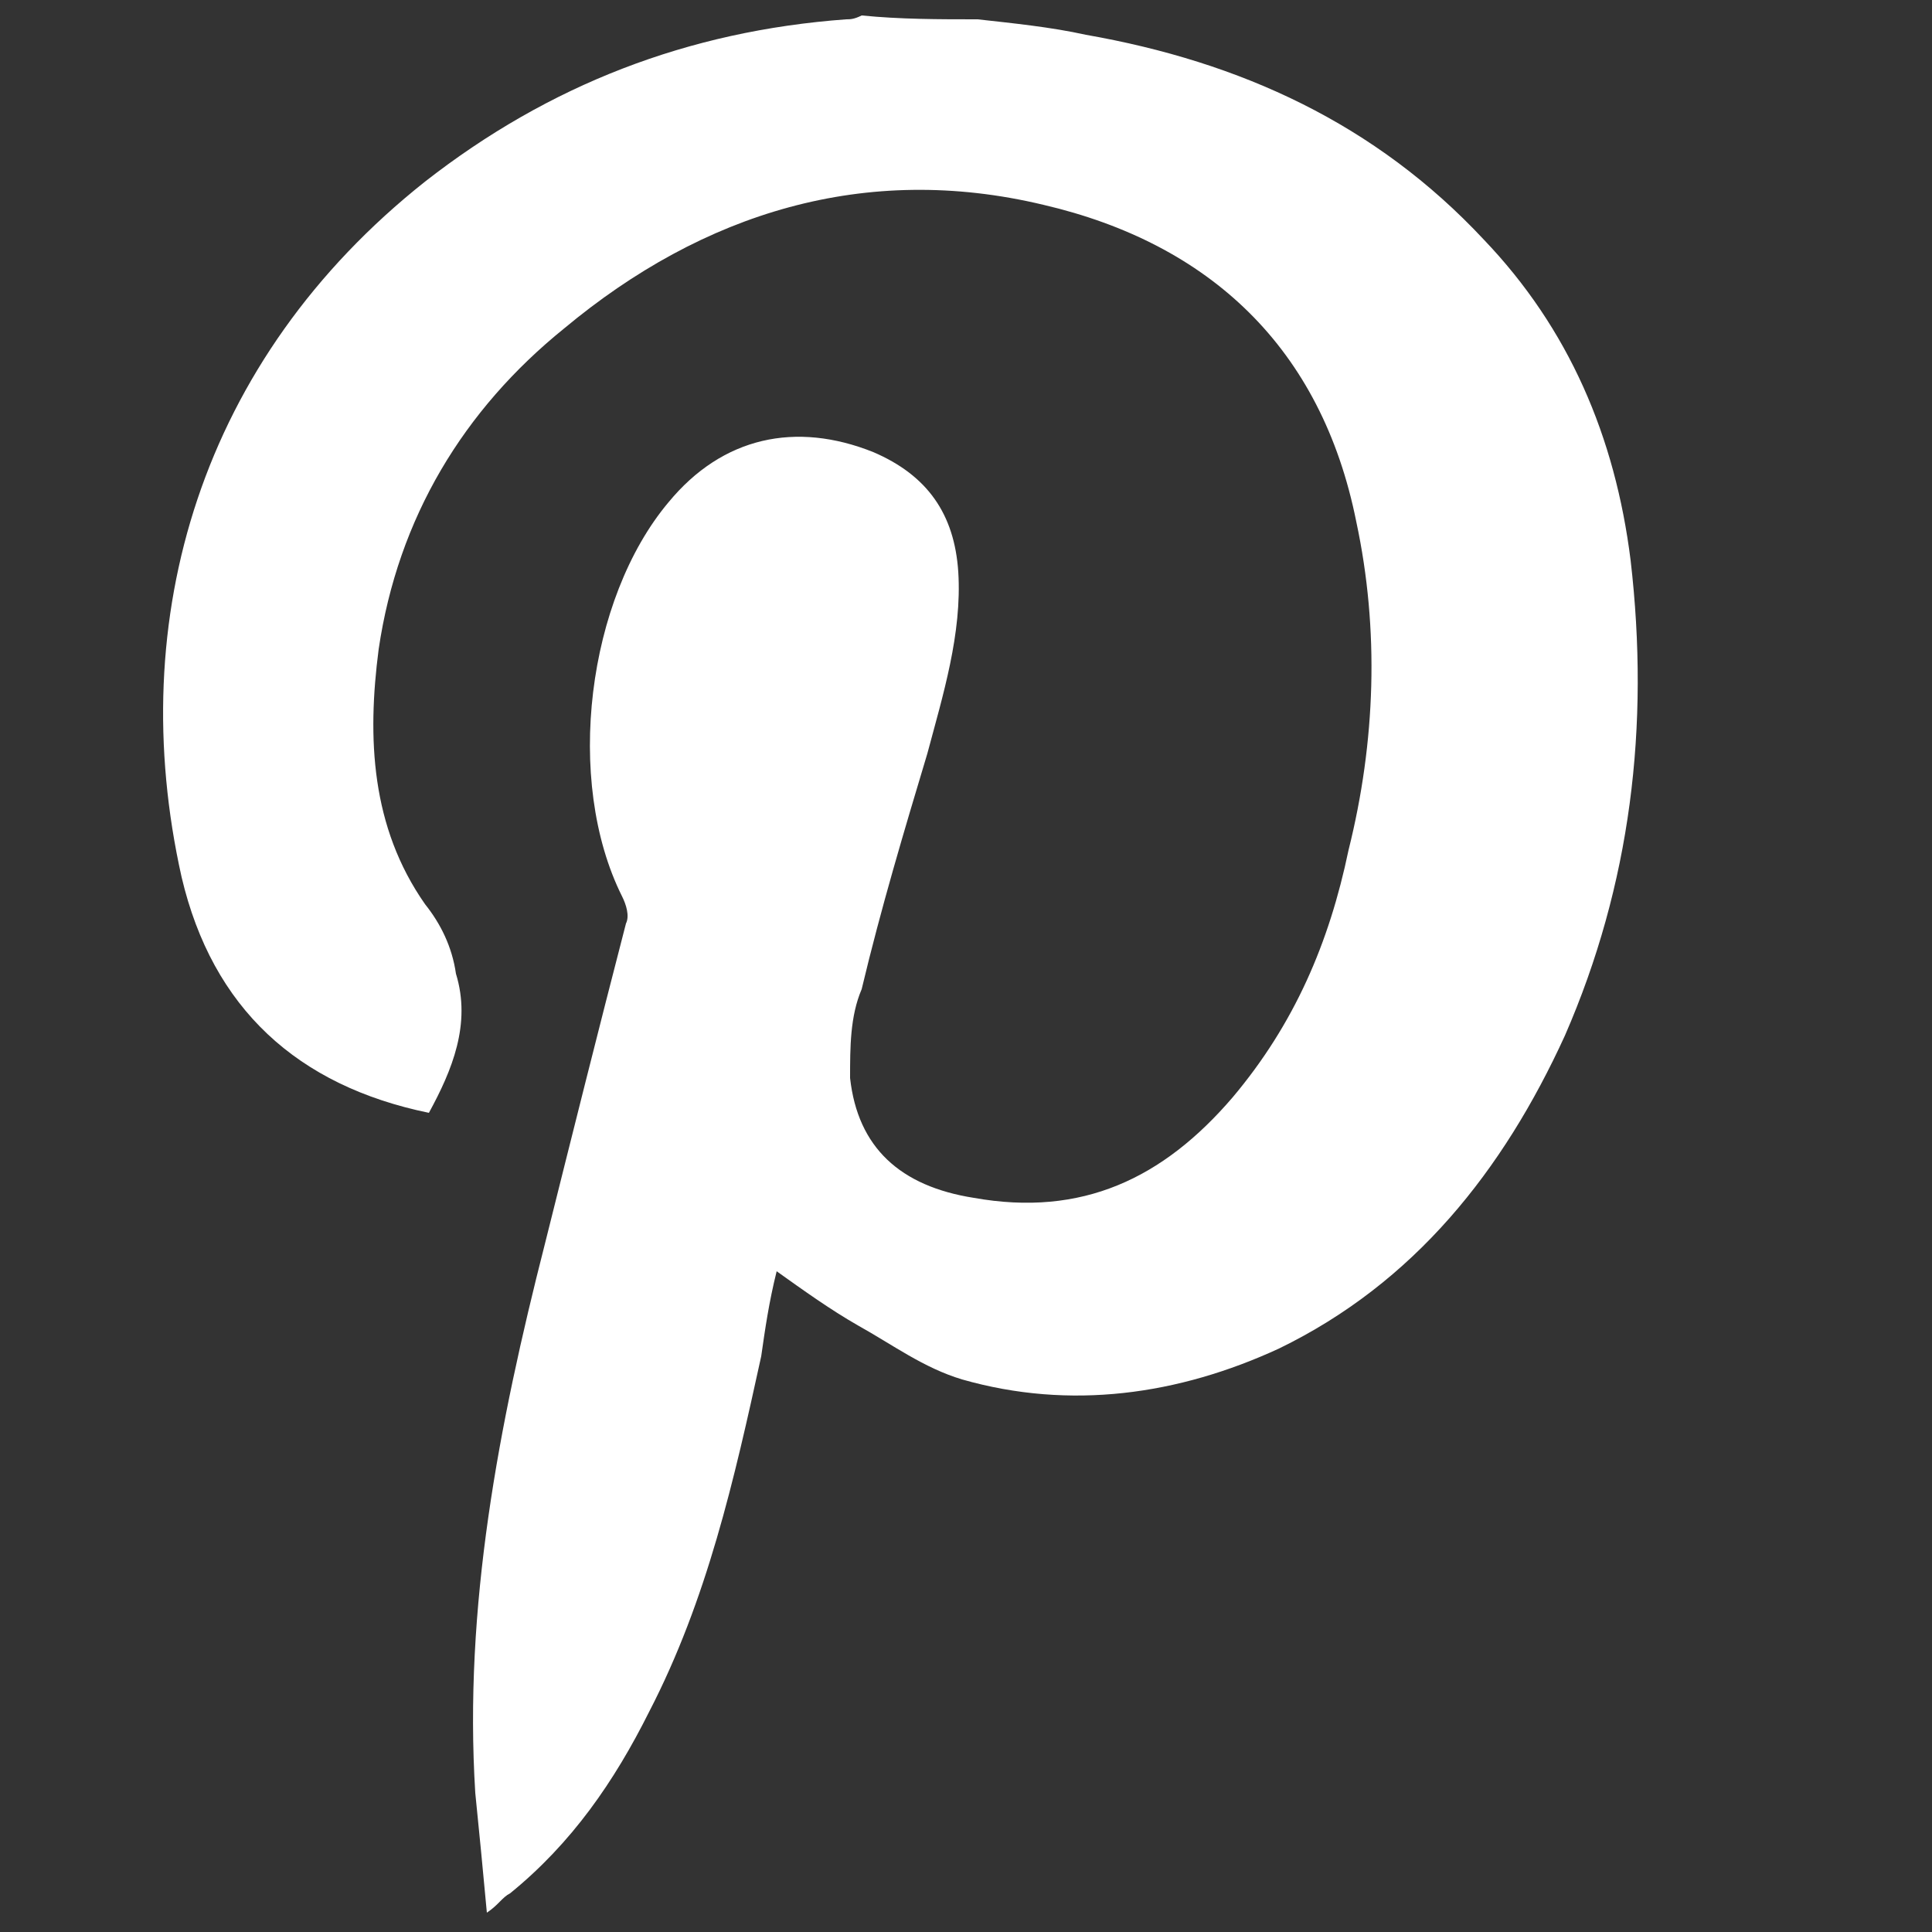 <?xml version="1.0" encoding="utf-8"?>
<!-- Generator: Adobe Illustrator 27.0.0, SVG Export Plug-In . SVG Version: 6.00 Build 0)  -->
<svg version="1.1" id="Layer_1" xmlns="http://www.w3.org/2000/svg" xmlns:xlink="http://www.w3.org/1999/xlink" x="0px" y="0px"
	 viewBox="0 0 50 50" style="enable-background:new 0 0 50 50;" xml:space="preserve">
<rect x="0" y="0" width="50" height="50" fill="#333333" stroke="none"/>
<style type="text/css">
	.st0{fill:#FFFFFF;}
</style>
<path class="st0" d="M-40.3-112.1c0.1,5.6,3.8,9.9,9.3,10.9c0.5,0.1,1.1,0.1,1.6,0.2c0.2,0,0.3,0.1,0.3,0.3c0,2.2,0,4.5,0,6.7
	c0,0,0,0.1-0.1,0.2c-4.1,0-7.8-1.3-11.1-3.8c0,0.2,0,0.4,0,0.5c0,5,0,10.1,0,15.1c0,2.8-0.6,5.4-2.1,7.7c-3,4.5-7.2,6.7-12.6,6.4
	c-5.9-0.3-10.9-4.4-12.5-10c-2-7.1,2.3-14.6,9.4-16.7c1.8-0.5,3.7-0.7,5.6-0.5c0.2,0,0.3,0.1,0.5,0.1c0,2.4,0,4.8,0,7.3
	c-0.1,0-0.2,0-0.4-0.1c-4.3-1.1-8.4,2.2-8.2,6.6c0.1,3.3,2.7,6,6.1,6.2c3.2,0.3,6.3-2.1,6.9-5.2c0.1-0.5,0.1-1.1,0.1-1.7
	c0-9.8,0-19.7,0-29.5c0-0.2,0-0.4,0-0.7C-45-112.1-42.6-112.1-40.3-112.1z"/>
<g>
	<path class="st0" d="M54.9,119.2c-7.2,0-14.3,0-21.5,0c-0.5-0.1-0.9-0.1-1.4-0.2c-4.8-1.1-7.9-4-9.2-8.7c-0.2-0.6-0.2-1.3-0.4-2
		c0-7.2,0-14.3,0-21.5c0-0.2,0.1-0.3,0.1-0.4c0.1-1.2,0.4-2.3,0.9-3.4c2.2-4.6,5.8-7,10.9-7.1c6.6-0.1,13.1,0,19.7,0
		c2,0,4,0.4,5.8,1.5c4,2.3,6,5.8,6,10.5c0,6.5,0,13,0,19.4c0,0.8,0,1.7-0.2,2.4c-1.1,4.8-4,7.8-8.7,9.2
		C56.2,119,55.5,119.1,54.9,119.2z M63.3,97.5c0-3.2,0-6.5,0-9.7c0-0.7,0-1.5-0.2-2.2c-1-4.4-4.6-7.2-9.1-7.2c-6.5,0-13,0-19.5,0
		c-0.7,0-1.4,0.1-2.1,0.2c-4.4,1-7.2,4.6-7.2,9.1c0,6.5,0,13,0,19.5c0,0.7,0.1,1.4,0.2,2.1c0.9,4.3,4.6,7.3,9.1,7.3
		c6.6,0,13.1,0,19.7,0c1.3,0,2.6-0.2,3.8-0.8c3.6-1.7,5.4-4.6,5.5-8.5C63.3,104,63.3,100.8,63.3,97.5z"/>
	<path class="st0" d="M44.1,109.4c-6.5,0-11.9-5.3-11.9-11.8c0-6.5,5.3-11.9,11.8-11.9C50.6,85.7,56,91,56,97.5
		C56,104,50.7,109.4,44.1,109.4z M53.4,97.6c0-5.1-4.2-9.3-9.3-9.3c-5.1,0-9.3,4.1-9.3,9.2c0,5.1,4.1,9.3,9.3,9.4
		C49.2,106.9,53.4,102.7,53.4,97.6z"/>
	<path class="st0" d="M56.3,88.5c-1.9,0-3.5-1.6-3.5-3.5c0-1.9,1.6-3.5,3.5-3.5s3.5,1.6,3.5,3.5S58.2,88.5,56.3,88.5z M56.3,84
		c-0.5,0-1,0.4-1,0.9c0,0.5,0.4,1,1,1c0.5,0,1-0.4,1-0.9C57.2,84.5,56.8,84,56.3,84z"/>
</g>
<path class="st0" d="M-83.2-62.6c0.8,0.1,1.5,0.1,2.3,0.2c0.5,0,1.1,0.1,1.6,0.1c0,2.4,0,4.8,0,7.2c-0.2,0-0.4,0-0.6,0
	c-1.5,0-3,0-4.5,0.1c-1.9,0.1-2.9,1.1-3,3c-0.1,2,0,3.9,0,6c2.6,0,5.2,0,7.9,0c-0.4,2.7-0.7,5.4-1,8c-2.3,0-4.6,0-6.9,0
	c0,6.9,0,13.7,0,20.5c-2.8,0-5.5,0-8.3,0c0-6.8,0-13.6,0-20.5c-2.3,0-4.6,0-6.9,0c0-2.7,0-5.3,0-8c2.3,0,4.6,0,6.9,0
	c0-0.2,0-0.4,0-0.6c0-2.1,0-4.2,0-6.3c0.1-2.5,0.8-4.8,2.6-6.7c1.4-1.4,3.1-2.3,5-2.7c0.5-0.1,1-0.2,1.6-0.3
	C-85.5-62.6-84.3-62.6-83.2-62.6z"/>
<path class="st0" d="M49.9-94.8c5,0.2,10,0.4,14.9,0.6c1.2,0,2.3,0.2,3.5,0.4c2.8,0.5,4.6,2.4,5.1,5.4c0.7,4.1,0.9,8.2,0.7,12.3
	c-0.1,2.9-0.4,5.7-0.7,8.6c-0.2,2.1-1.1,3.9-2.9,5.1c-1.1,0.7-2.4,0.9-3.7,1.1c-5,0.5-10,0.6-15,0.6c-5.1,0-10.2-0.2-15.2-0.3
	c-1.6,0-3.3-0.3-4.9-0.5c-2.8-0.4-4.7-2.3-5.2-5.2c-0.6-2.8-0.7-5.7-0.8-8.6c-0.1-3.8,0-7.6,0.5-11.4c0.1-0.8,0.2-1.7,0.5-2.5
	c0.7-2.5,2.7-4.2,5.5-4.6c4.7-0.6,9.5-0.6,14.3-0.7c1.1,0,2.3,0,3.4,0C49.9-94.7,49.9-94.8,49.9-94.8z M45.2-85c0,4.9,0,9.7,0,14.5
	c4.2-2.4,8.4-4.8,12.6-7.2C53.6-80.2,49.4-82.6,45.2-85z"/>
<path class="st0" d="M25.3,0.5c0.9,0.1,1.9,0.2,2.8,0.4c4,0.7,7.5,2.3,10.3,5.3c2.2,2.3,3.4,5.1,3.8,8.3c0.5,4.3,0,8.4-1.7,12.3
	c-1.6,3.5-3.9,6.4-7.4,8.1c-2.6,1.2-5.4,1.6-8.2,0.8c-1-0.3-1.8-0.9-2.7-1.4c-0.7-0.4-1.4-0.9-2.1-1.4c-0.2,0.8-0.3,1.5-0.4,2.2
	c-0.7,3.2-1.4,6.3-2.9,9.2c-0.9,1.8-2,3.4-3.6,4.7c-0.2,0.1-0.3,0.3-0.6,0.5c-0.1-1.1-0.2-2.1-0.3-3.1c-0.3-4.8,0.6-9.5,1.8-14.2
	c0.7-2.8,1.4-5.6,2.1-8.3c0.1-0.2,0-0.5-0.1-0.7c-1.5-3-0.9-7.7,1.2-10.2c1.4-1.7,3.3-2.1,5.3-1.3c1.4,0.6,2.1,1.6,2.2,3.1
	c0.1,1.6-0.4,3.2-0.8,4.7c-0.6,2-1.2,4-1.7,6.1C22,26.3,22,27.1,22,27.9c0.2,1.8,1.3,2.8,3.2,3.1c2.8,0.5,4.9-0.5,6.7-2.6
	c1.6-1.9,2.5-4,3-6.4c0.7-2.8,0.8-5.7,0.2-8.5c-0.9-4.5-3.8-7.2-8.1-8.2c-4.6-1.1-8.8,0.2-12.4,3.2c-2.6,2.1-4.3,4.9-4.8,8.3
	c-0.3,2.3-0.2,4.6,1.2,6.6c0.4,0.5,0.7,1.1,0.8,1.8c0.4,1.3-0.1,2.5-0.7,3.6c-3.4-0.7-5.6-2.7-6.4-6.1C3.2,16,5.2,9.3,11,4.7
	c3.2-2.5,6.8-3.9,10.9-4.2c0.1,0,0.2,0,0.4-0.1C23.3,0.5,24.3,0.5,25.3,0.5z"/>
</svg>

